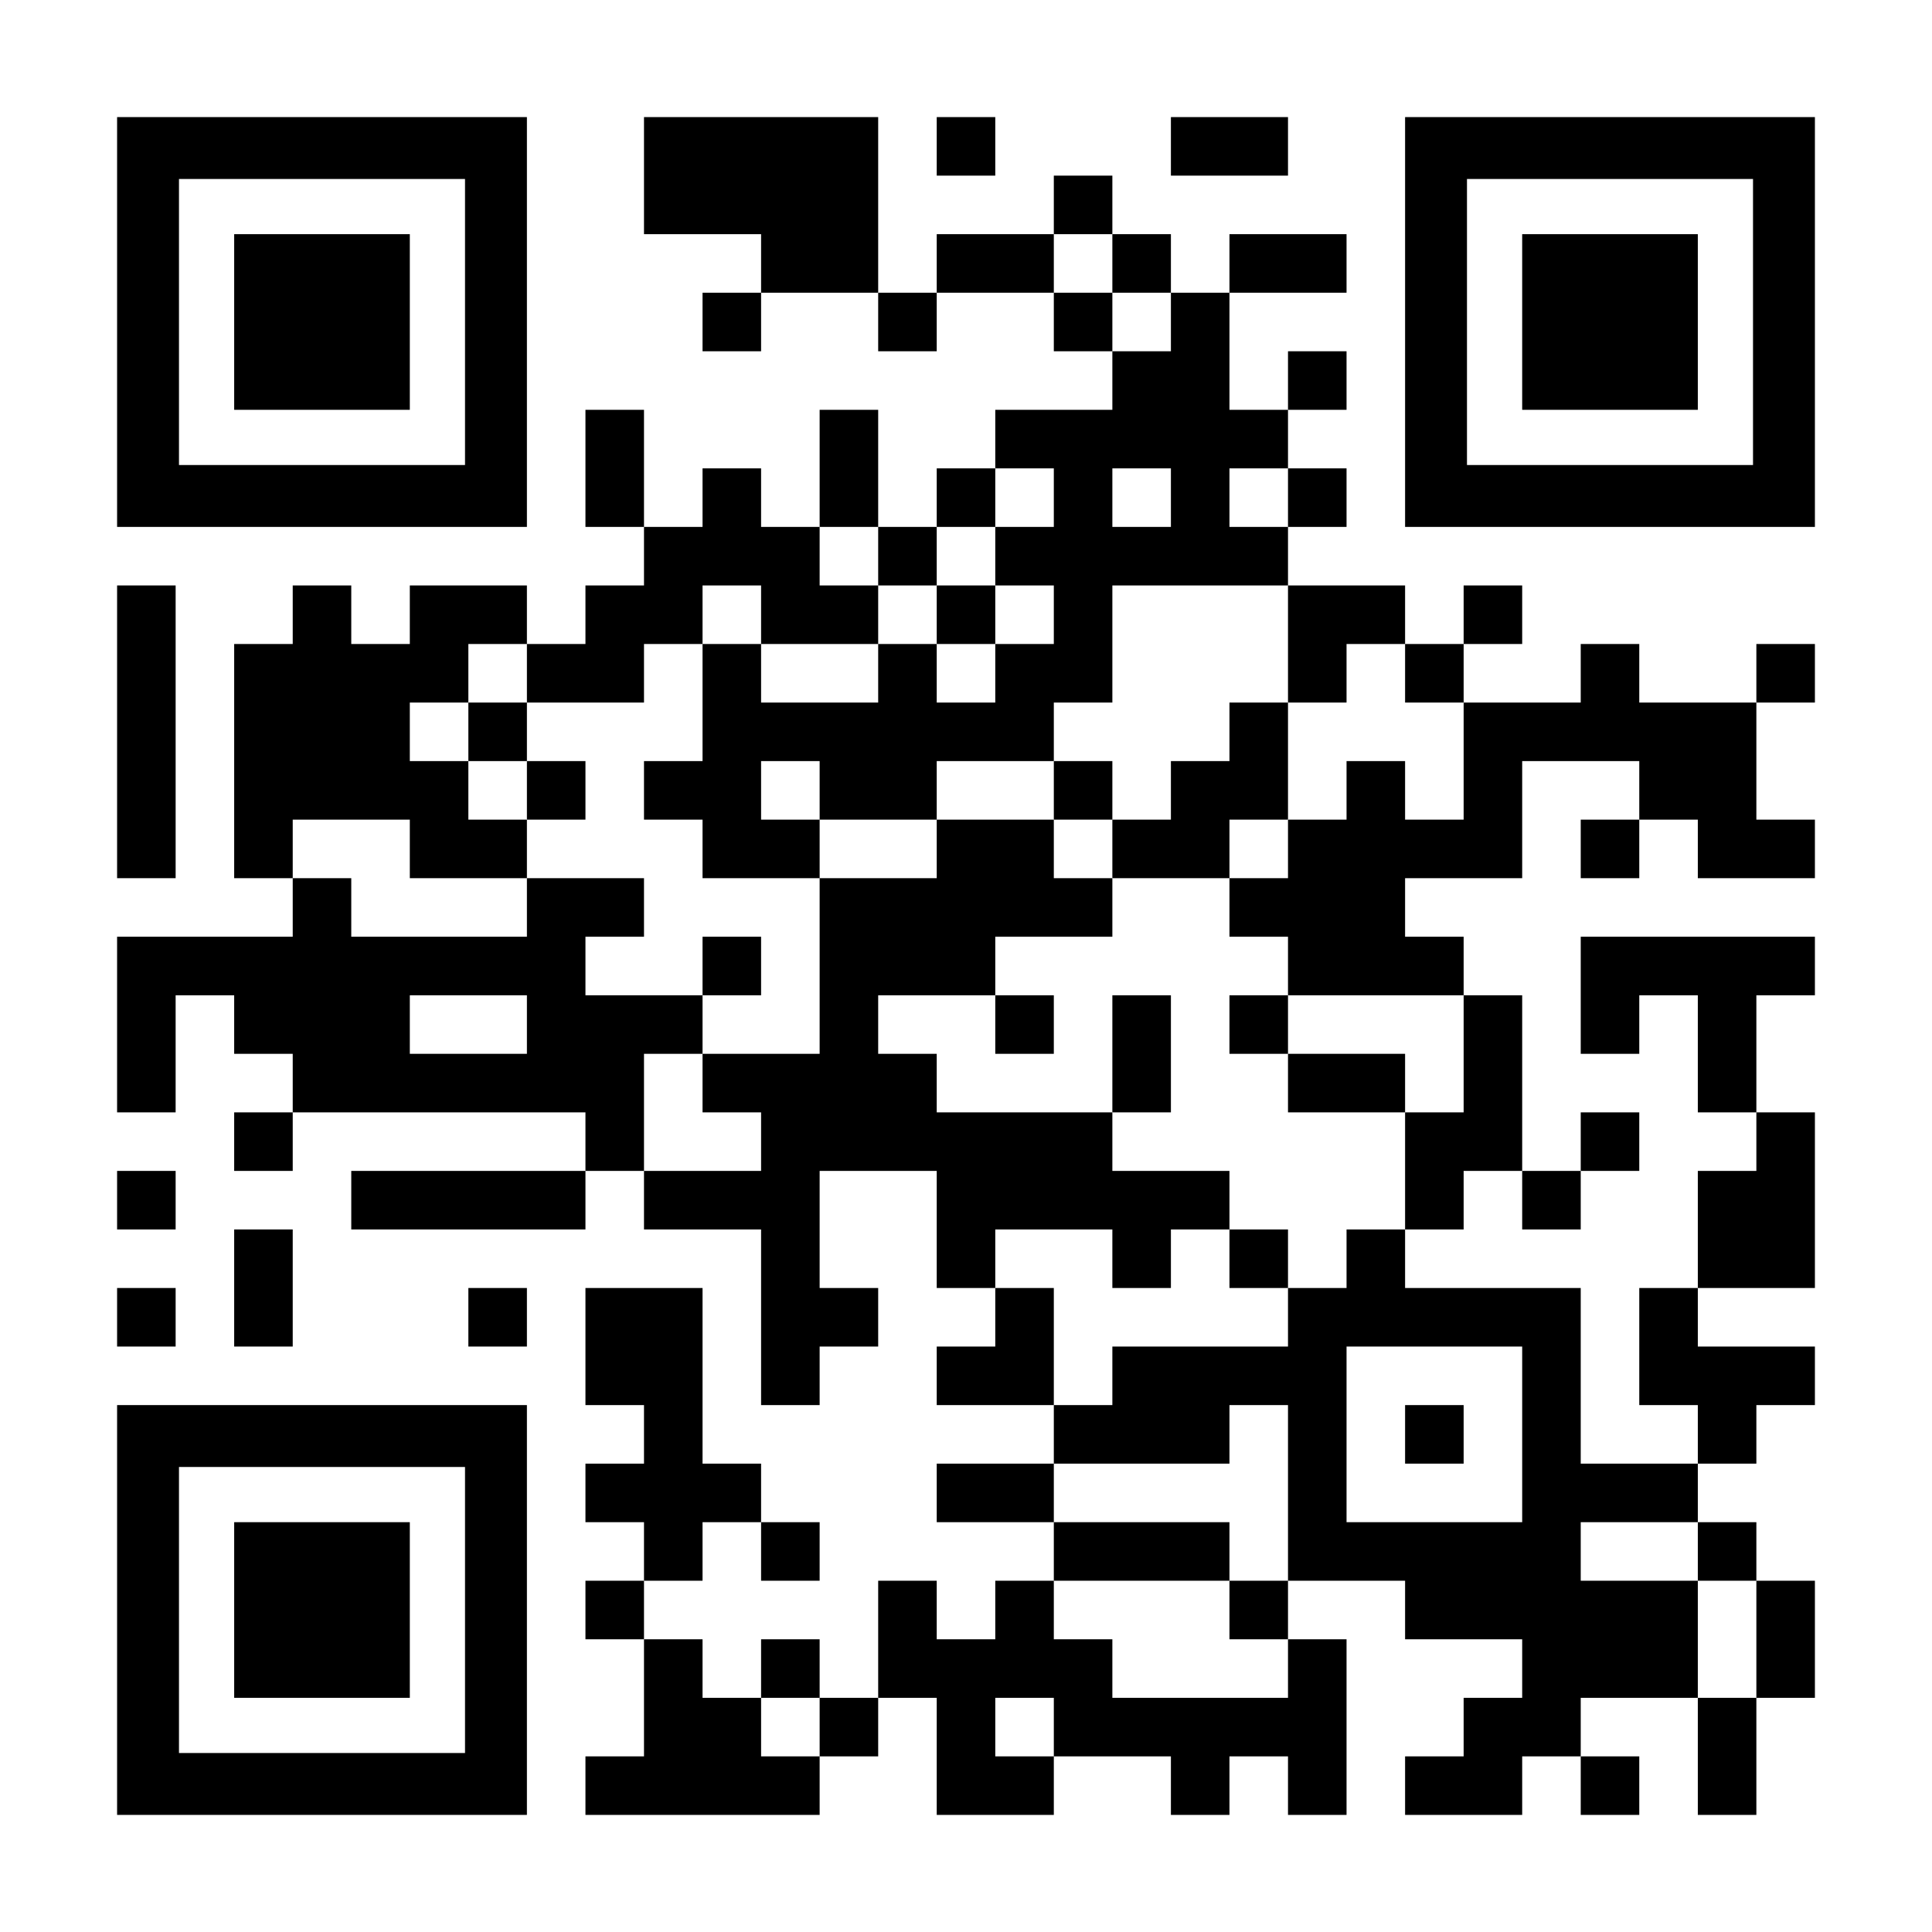 <?xml version="1.0" encoding="UTF-8" standalone="yes"?>
<svg version="1.0" xmlns="http://www.w3.org/2000/svg" width="1155px" height="1155px" viewBox="0 0 1155 1155" preserveAspectRatio="xMidYMid meet">
  <g transform="translate(0,1155) scale(0.1,-0.1)" fill="#000000" stroke="none">
    <path d="M700 9625 l0 -1225 1225 0 1225 0 0 1225 0 1225 -1225 0 -1225 0 0
-1225z m2080 0 l0 -855 -855 0 -855 0 0 855 0 855 855 0 855 0 0 -855z"/>
    <path d="M1400 9625 l0 -525 525 0 525 0 0 525 0 525 -525 0 -525 0 0 -525z"/>
    <path d="M3850 10500 l0 -350 350 0 350 0 0 -175 0 -175 -175 0 -175 0 0 -175
0 -175 175 0 175 0 0 175 0 175 350 0 350 0 0 -175 0 -175 175 0 175 0 0 175
0 175 350 0 350 0 0 -175 0 -175 175 0 175 0 0 -175 0 -175 -350 0 -350 0 0
-175 0 -175 -175 0 -175 0 0 -175 0 -175 -175 0 -175 0 0 350 0 350 -175 0
-175 0 0 -350 0 -350 -175 0 -175 0 0 175 0 175 -175 0 -175 0 0 -175 0 -175
-175 0 -175 0 0 350 0 350 -175 0 -175 0 0 -350 0 -350 175 0 175 0 0 -175 0
-175 -175 0 -175 0 0 -175 0 -175 -175 0 -175 0 0 175 0 175 -350 0 -350 0 0
-175 0 -175 -175 0 -175 0 0 175 0 175 -175 0 -175 0 0 -175 0 -175 -175 0
-175 0 0 -700 0 -700 175 0 175 0 0 -175 0 -175 -525 0 -525 0 0 -525 0 -525
175 0 175 0 0 350 0 350 175 0 175 0 0 -175 0 -175 175 0 175 0 0 -175 0 -175
-175 0 -175 0 0 -175 0 -175 175 0 175 0 0 175 0 175 875 0 875 0 0 -175 0
-175 -700 0 -700 0 0 -175 0 -175 700 0 700 0 0 175 0 175 175 0 175 0 0 -175
0 -175 350 0 350 0 0 -525 0 -525 175 0 175 0 0 175 0 175 175 0 175 0 0 175
0 175 -175 0 -175 0 0 350 0 350 350 0 350 0 0 -350 0 -350 175 0 175 0 0
-175 0 -175 -175 0 -175 0 0 -175 0 -175 350 0 350 0 0 -175 0 -175 -350 0
-350 0 0 -175 0 -175 350 0 350 0 0 -175 0 -175 -175 0 -175 0 0 -175 0 -175
-175 0 -175 0 0 175 0 175 -175 0 -175 0 0 -350 0 -350 -175 0 -175 0 0 175 0
175 -175 0 -175 0 0 -175 0 -175 -175 0 -175 0 0 175 0 175 -175 0 -175 0 0
175 0 175 175 0 175 0 0 175 0 175 175 0 175 0 0 -175 0 -175 175 0 175 0 0
175 0 175 -175 0 -175 0 0 175 0 175 -175 0 -175 0 0 525 0 525 -350 0 -350 0
0 -350 0 -350 175 0 175 0 0 -175 0 -175 -175 0 -175 0 0 -175 0 -175 175 0
175 0 0 -175 0 -175 -175 0 -175 0 0 -175 0 -175 175 0 175 0 0 -350 0 -350
-175 0 -175 0 0 -175 0 -175 700 0 700 0 0 175 0 175 175 0 175 0 0 175 0 175
175 0 175 0 0 -350 0 -350 350 0 350 0 0 175 0 175 350 0 350 0 0 -175 0 -175
175 0 175 0 0 175 0 175 175 0 175 0 0 -175 0 -175 175 0 175 0 0 525 0 525
-175 0 -175 0 0 175 0 175 350 0 350 0 0 -175 0 -175 350 0 350 0 0 -175 0
-175 -175 0 -175 0 0 -175 0 -175 -175 0 -175 0 0 -175 0 -175 350 0 350 0 0
175 0 175 175 0 175 0 0 -175 0 -175 175 0 175 0 0 175 0 175 -175 0 -175 0 0
175 0 175 350 0 350 0 0 -350 0 -350 175 0 175 0 0 350 0 350 175 0 175 0 0
350 0 350 -175 0 -175 0 0 175 0 175 -175 0 -175 0 0 175 0 175 175 0 175 0 0
175 0 175 175 0 175 0 0 175 0 175 -350 0 -350 0 0 175 0 175 350 0 350 0 0
525 0 525 -175 0 -175 0 0 350 0 350 175 0 175 0 0 175 0 175 -700 0 -700 0 0
-350 0 -350 175 0 175 0 0 175 0 175 175 0 175 0 0 -350 0 -350 175 0 175 0 0
-175 0 -175 -175 0 -175 0 0 -350 0 -350 -175 0 -175 0 0 -350 0 -350 175 0
175 0 0 -175 0 -175 -350 0 -350 0 0 525 0 525 -525 0 -525 0 0 175 0 175 175
0 175 0 0 175 0 175 175 0 175 0 0 -175 0 -175 175 0 175 0 0 175 0 175 175 0
175 0 0 175 0 175 -175 0 -175 0 0 -175 0 -175 -175 0 -175 0 0 525 0 525
-175 0 -175 0 0 175 0 175 -175 0 -175 0 0 175 0 175 350 0 350 0 0 350 0 350
350 0 350 0 0 -175 0 -175 -175 0 -175 0 0 -175 0 -175 175 0 175 0 0 175 0
175 175 0 175 0 0 -175 0 -175 350 0 350 0 0 175 0 175 -175 0 -175 0 0 350 0
350 175 0 175 0 0 175 0 175 -175 0 -175 0 0 -175 0 -175 -350 0 -350 0 0 175
0 175 -175 0 -175 0 0 -175 0 -175 -350 0 -350 0 0 175 0 175 175 0 175 0 0
175 0 175 -175 0 -175 0 0 -175 0 -175 -175 0 -175 0 0 175 0 175 -350 0 -350
0 0 175 0 175 175 0 175 0 0 175 0 175 -175 0 -175 0 0 175 0 175 175 0 175 0
0 175 0 175 -175 0 -175 0 0 -175 0 -175 -175 0 -175 0 0 350 0 350 350 0 350
0 0 175 0 175 -350 0 -350 0 0 -175 0 -175 -175 0 -175 0 0 175 0 175 -175 0
-175 0 0 175 0 175 -175 0 -175 0 0 -175 0 -175 -350 0 -350 0 0 -175 0 -175
-175 0 -175 0 0 525 0 525 -700 0 -700 0 0 -350z m2800 -525 l0 -175 175 0
175 0 0 -175 0 -175 -175 0 -175 0 0 175 0 175 -175 0 -175 0 0 175 0 175 175
0 175 0 0 -175z m-350 -1400 l0 -175 -175 0 -175 0 0 -175 0 -175 175 0 175 0
0 -175 0 -175 -175 0 -175 0 0 -175 0 -175 -175 0 -175 0 0 175 0 175 -175 0
-175 0 0 -175 0 -175 -350 0 -350 0 0 175 0 175 -175 0 -175 0 0 -350 0 -350
-175 0 -175 0 0 -175 0 -175 175 0 175 0 0 -175 0 -175 350 0 350 0 0 175 0
175 -175 0 -175 0 0 175 0 175 175 0 175 0 0 -175 0 -175 350 0 350 0 0 175 0
175 350 0 350 0 0 175 0 175 175 0 175 0 0 350 0 350 525 0 525 0 0 -350 0
-350 175 0 175 0 0 175 0 175 175 0 175 0 0 -175 0 -175 175 0 175 0 0 -350 0
-350 -175 0 -175 0 0 175 0 175 -175 0 -175 0 0 -175 0 -175 -175 0 -175 0 0
-175 0 -175 -175 0 -175 0 0 -175 0 -175 175 0 175 0 0 -175 0 -175 525 0 525
0 0 -350 0 -350 -175 0 -175 0 0 -350 0 -350 -175 0 -175 0 0 -175 0 -175
-175 0 -175 0 0 -175 0 -175 -525 0 -525 0 0 -175 0 -175 -175 0 -175 0 0 350
0 350 -175 0 -175 0 0 175 0 175 350 0 350 0 0 -175 0 -175 175 0 175 0 0 175
0 175 175 0 175 0 0 175 0 175 -350 0 -350 0 0 175 0 175 -525 0 -525 0 0 175
0 175 -175 0 -175 0 0 175 0 175 350 0 350 0 0 175 0 175 350 0 350 0 0 175 0
175 -175 0 -175 0 0 175 0 175 -350 0 -350 0 0 -175 0 -175 -350 0 -350 0 0
-525 0 -525 -350 0 -350 0 0 -175 0 -175 175 0 175 0 0 -175 0 -175 -350 0
-350 0 0 350 0 350 175 0 175 0 0 175 0 175 -350 0 -350 0 0 175 0 175 175 0
175 0 0 175 0 175 -350 0 -350 0 0 -175 0 -175 -525 0 -525 0 0 175 0 175
-175 0 -175 0 0 175 0 175 350 0 350 0 0 -175 0 -175 350 0 350 0 0 175 0 175
-175 0 -175 0 0 175 0 175 -175 0 -175 0 0 175 0 175 175 0 175 0 0 175 0 175
175 0 175 0 0 -175 0 -175 350 0 350 0 0 175 0 175 175 0 175 0 0 175 0 175
175 0 175 0 0 -175 0 -175 350 0 350 0 0 175 0 175 -175 0 -175 0 0 175 0 175
175 0 175 0 0 -175 0 -175 175 0 175 0 0 175 0 175 175 0 175 0 0 175 0 175
175 0 175 0 0 -175z m700 0 l0 -175 -175 0 -175 0 0 175 0 175 175 0 175 0 0
-175z m700 0 l0 -175 -175 0 -175 0 0 175 0 175 175 0 175 0 0 -175z m-4550
-3150 l0 -175 -350 0 -350 0 0 175 0 175 350 0 350 0 0 -175z m5950 -2450 l0
-525 -525 0 -525 0 0 525 0 525 525 0 525 0 0 -525z m-1400 -350 l0 -525 -175
0 -175 0 0 -175 0 -175 175 0 175 0 0 -175 0 -175 -525 0 -525 0 0 175 0 175
-175 0 -175 0 0 175 0 175 525 0 525 0 0 175 0 175 -525 0 -525 0 0 175 0 175
525 0 525 0 0 175 0 175 175 0 175 0 0 -525z m2450 -350 l0 -175 175 0 175 0
0 -350 0 -350 -175 0 -175 0 0 350 0 350 -350 0 -350 0 0 175 0 175 350 0 350
0 0 -175z m-5250 -1050 l0 -175 -175 0 -175 0 0 175 0 175 175 0 175 0 0 -175z
m1400 0 l0 -175 -175 0 -175 0 0 175 0 175 175 0 175 0 0 -175z"/>
    <path d="M5600 7875 l0 -175 175 0 175 0 0 175 0 175 -175 0 -175 0 0 -175z"/>
    <path d="M2800 7175 l0 -175 175 0 175 0 0 -175 0 -175 175 0 175 0 0 175 0
175 -175 0 -175 0 0 175 0 175 -175 0 -175 0 0 -175z"/>
    <path d="M7350 7175 l0 -175 -175 0 -175 0 0 -175 0 -175 -175 0 -175 0 0 175
0 175 -175 0 -175 0 0 -175 0 -175 175 0 175 0 0 -175 0 -175 350 0 350 0 0
175 0 175 175 0 175 0 0 350 0 350 -175 0 -175 0 0 -175z"/>
    <path d="M4200 5775 l0 -175 175 0 175 0 0 175 0 175 -175 0 -175 0 0 -175z"/>
    <path d="M5950 5425 l0 -175 175 0 175 0 0 175 0 175 -175 0 -175 0 0 -175z"/>
    <path d="M6650 5250 l0 -350 175 0 175 0 0 350 0 350 -175 0 -175 0 0 -350z"/>
    <path d="M7350 5425 l0 -175 175 0 175 0 0 -175 0 -175 350 0 350 0 0 175 0
175 -350 0 -350 0 0 175 0 175 -175 0 -175 0 0 -175z"/>
    <path d="M7350 4025 l0 -175 175 0 175 0 0 175 0 175 -175 0 -175 0 0 -175z"/>
    <path d="M8400 2975 l0 -175 175 0 175 0 0 175 0 175 -175 0 -175 0 0 -175z"/>
    <path d="M5600 10675 l0 -175 175 0 175 0 0 175 0 175 -175 0 -175 0 0 -175z"/>
    <path d="M7000 10675 l0 -175 350 0 350 0 0 175 0 175 -350 0 -350 0 0 -175z"/>
    <path d="M8400 9625 l0 -1225 1225 0 1225 0 0 1225 0 1225 -1225 0 -1225 0 0
-1225z m2080 0 l0 -855 -855 0 -855 0 0 855 0 855 855 0 855 0 0 -855z"/>
    <path d="M9100 9625 l0 -525 525 0 525 0 0 525 0 525 -525 0 -525 0 0 -525z"/>
    <path d="M700 7175 l0 -875 175 0 175 0 0 875 0 875 -175 0 -175 0 0 -875z"/>
    <path d="M700 4375 l0 -175 175 0 175 0 0 175 0 175 -175 0 -175 0 0 -175z"/>
    <path d="M1400 3850 l0 -350 175 0 175 0 0 350 0 350 -175 0 -175 0 0 -350z"/>
    <path d="M700 3675 l0 -175 175 0 175 0 0 175 0 175 -175 0 -175 0 0 -175z"/>
    <path d="M2800 3675 l0 -175 175 0 175 0 0 175 0 175 -175 0 -175 0 0 -175z"/>
    <path d="M700 1925 l0 -1225 1225 0 1225 0 0 1225 0 1225 -1225 0 -1225 0 0
-1225z m2080 0 l0 -855 -855 0 -855 0 0 855 0 855 855 0 855 0 0 -855z"/>
    <path d="M1400 1925 l0 -525 525 0 525 0 0 525 0 525 -525 0 -525 0 0 -525z"/>
  </g>
</svg>
